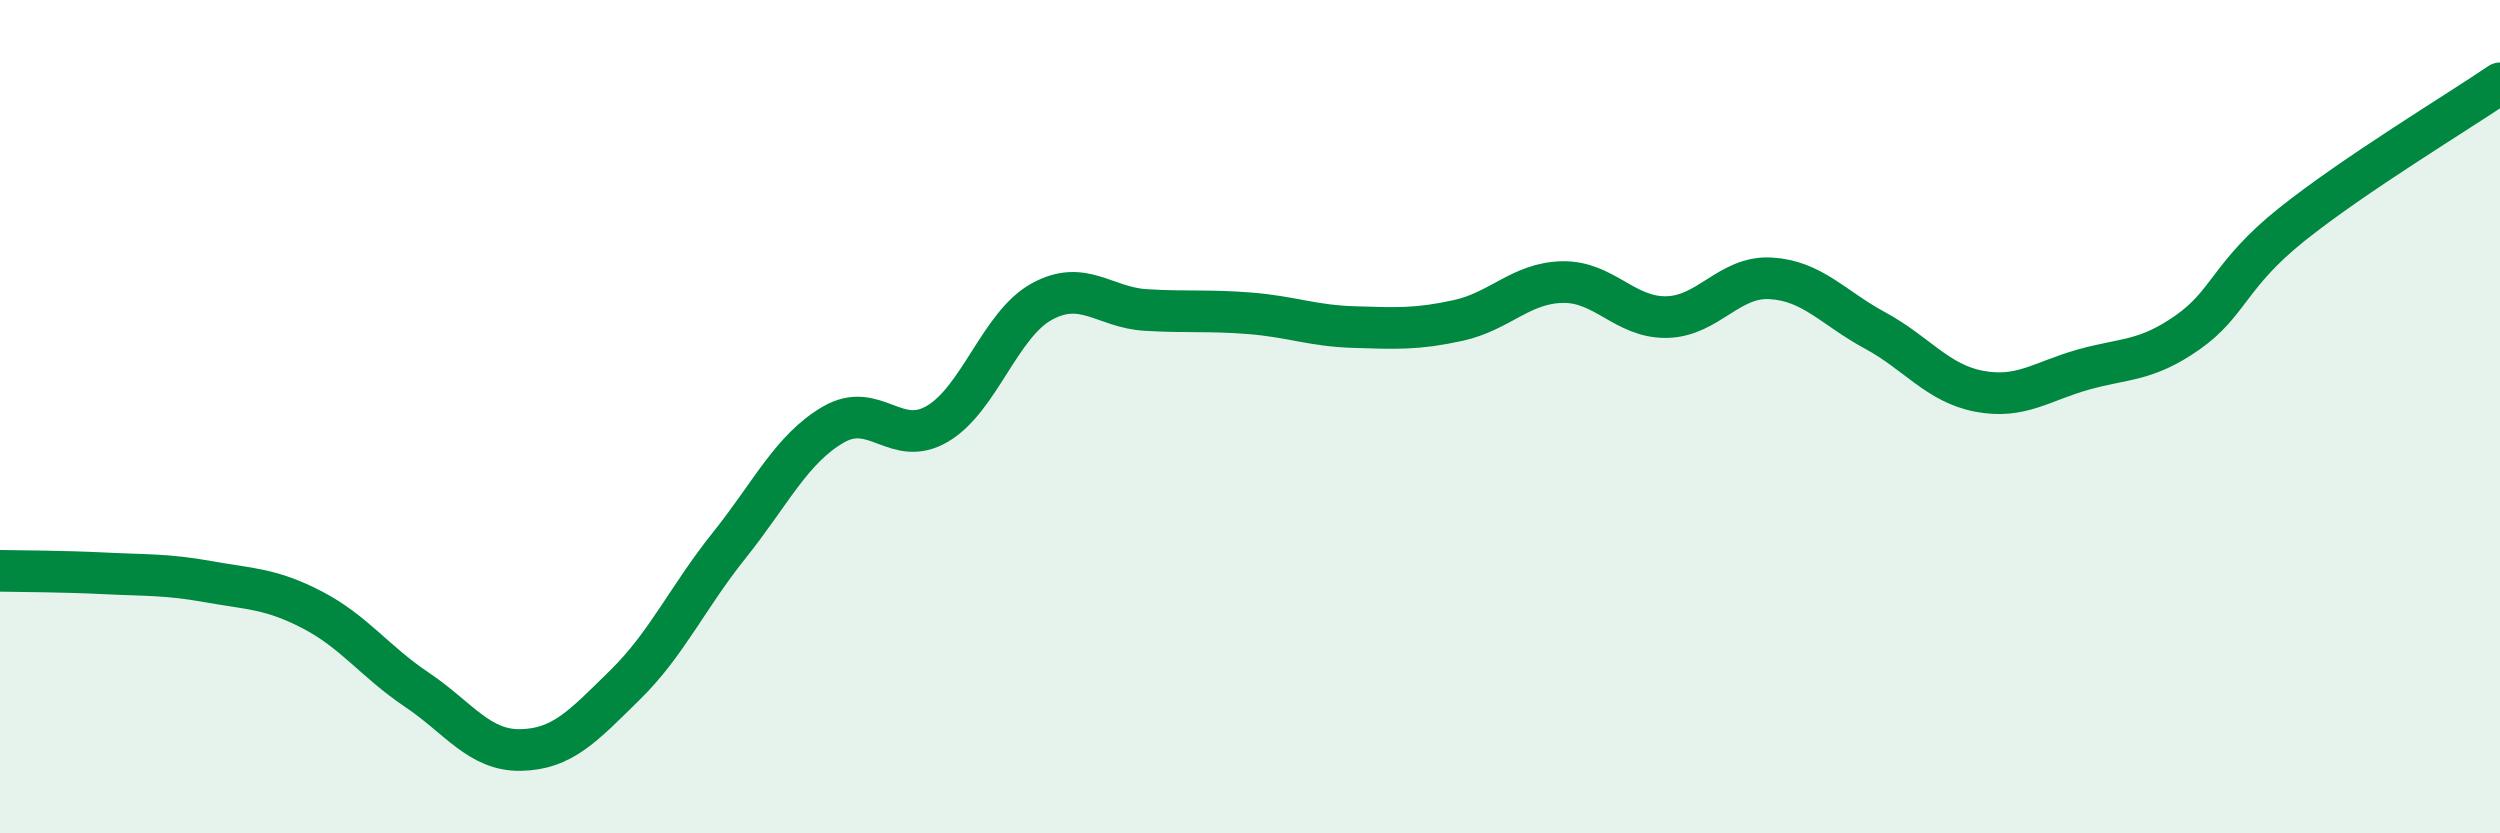 
    <svg width="60" height="20" viewBox="0 0 60 20" xmlns="http://www.w3.org/2000/svg">
      <path
        d="M 0,13.7 C 0.5,13.71 1.5,13.71 2.5,13.76 C 3.5,13.81 4,13.78 5,13.96 C 6,14.14 6.5,14.12 7.5,14.64 C 8.5,15.16 9,15.88 10,16.55 C 11,17.22 11.5,18.02 12.5,18 C 13.5,17.98 14,17.42 15,16.44 C 16,15.46 16.5,14.34 17.5,13.09 C 18.5,11.84 19,10.77 20,10.19 C 21,9.61 21.5,10.76 22.5,10.17 C 23.5,9.58 24,7.79 25,7.24 C 26,6.69 26.5,7.38 27.5,7.44 C 28.5,7.5 29,7.44 30,7.52 C 31,7.6 31.5,7.82 32.5,7.85 C 33.5,7.88 34,7.91 35,7.69 C 36,7.47 36.5,6.79 37.5,6.77 C 38.5,6.75 39,7.63 40,7.61 C 41,7.59 41.5,6.62 42.5,6.68 C 43.5,6.74 44,7.39 45,7.93 C 46,8.47 46.5,9.2 47.5,9.39 C 48.5,9.58 49,9.15 50,8.87 C 51,8.59 51.5,8.68 52.5,7.98 C 53.5,7.28 53.5,6.59 55,5.39 C 56.5,4.19 59,2.68 60,2L60 20L0 20Z"
        fill="#008740"
        opacity="0.1"
        stroke-linecap="round"
        stroke-linejoin="round"
      />
      <path
        d="M 0,13.7 C 0.5,13.71 1.5,13.71 2.5,13.76 C 3.5,13.81 4,13.78 5,13.96 C 6,14.14 6.5,14.12 7.5,14.64 C 8.5,15.16 9,15.88 10,16.55 C 11,17.22 11.5,18.02 12.5,18 C 13.5,17.98 14,17.42 15,16.44 C 16,15.46 16.5,14.34 17.5,13.09 C 18.5,11.84 19,10.77 20,10.19 C 21,9.61 21.5,10.76 22.5,10.17 C 23.5,9.58 24,7.79 25,7.24 C 26,6.69 26.5,7.38 27.5,7.44 C 28.5,7.5 29,7.44 30,7.52 C 31,7.6 31.5,7.82 32.5,7.85 C 33.5,7.88 34,7.91 35,7.69 C 36,7.47 36.5,6.79 37.5,6.77 C 38.5,6.75 39,7.63 40,7.61 C 41,7.59 41.5,6.62 42.5,6.68 C 43.5,6.74 44,7.39 45,7.93 C 46,8.47 46.5,9.2 47.5,9.39 C 48.5,9.58 49,9.15 50,8.87 C 51,8.59 51.5,8.68 52.5,7.98 C 53.5,7.28 53.5,6.59 55,5.39 C 56.5,4.19 59,2.68 60,2"
        stroke="#008740"
        stroke-width="1"
        fill="none"
        stroke-linecap="round"
        stroke-linejoin="round"
      />
    </svg>
  